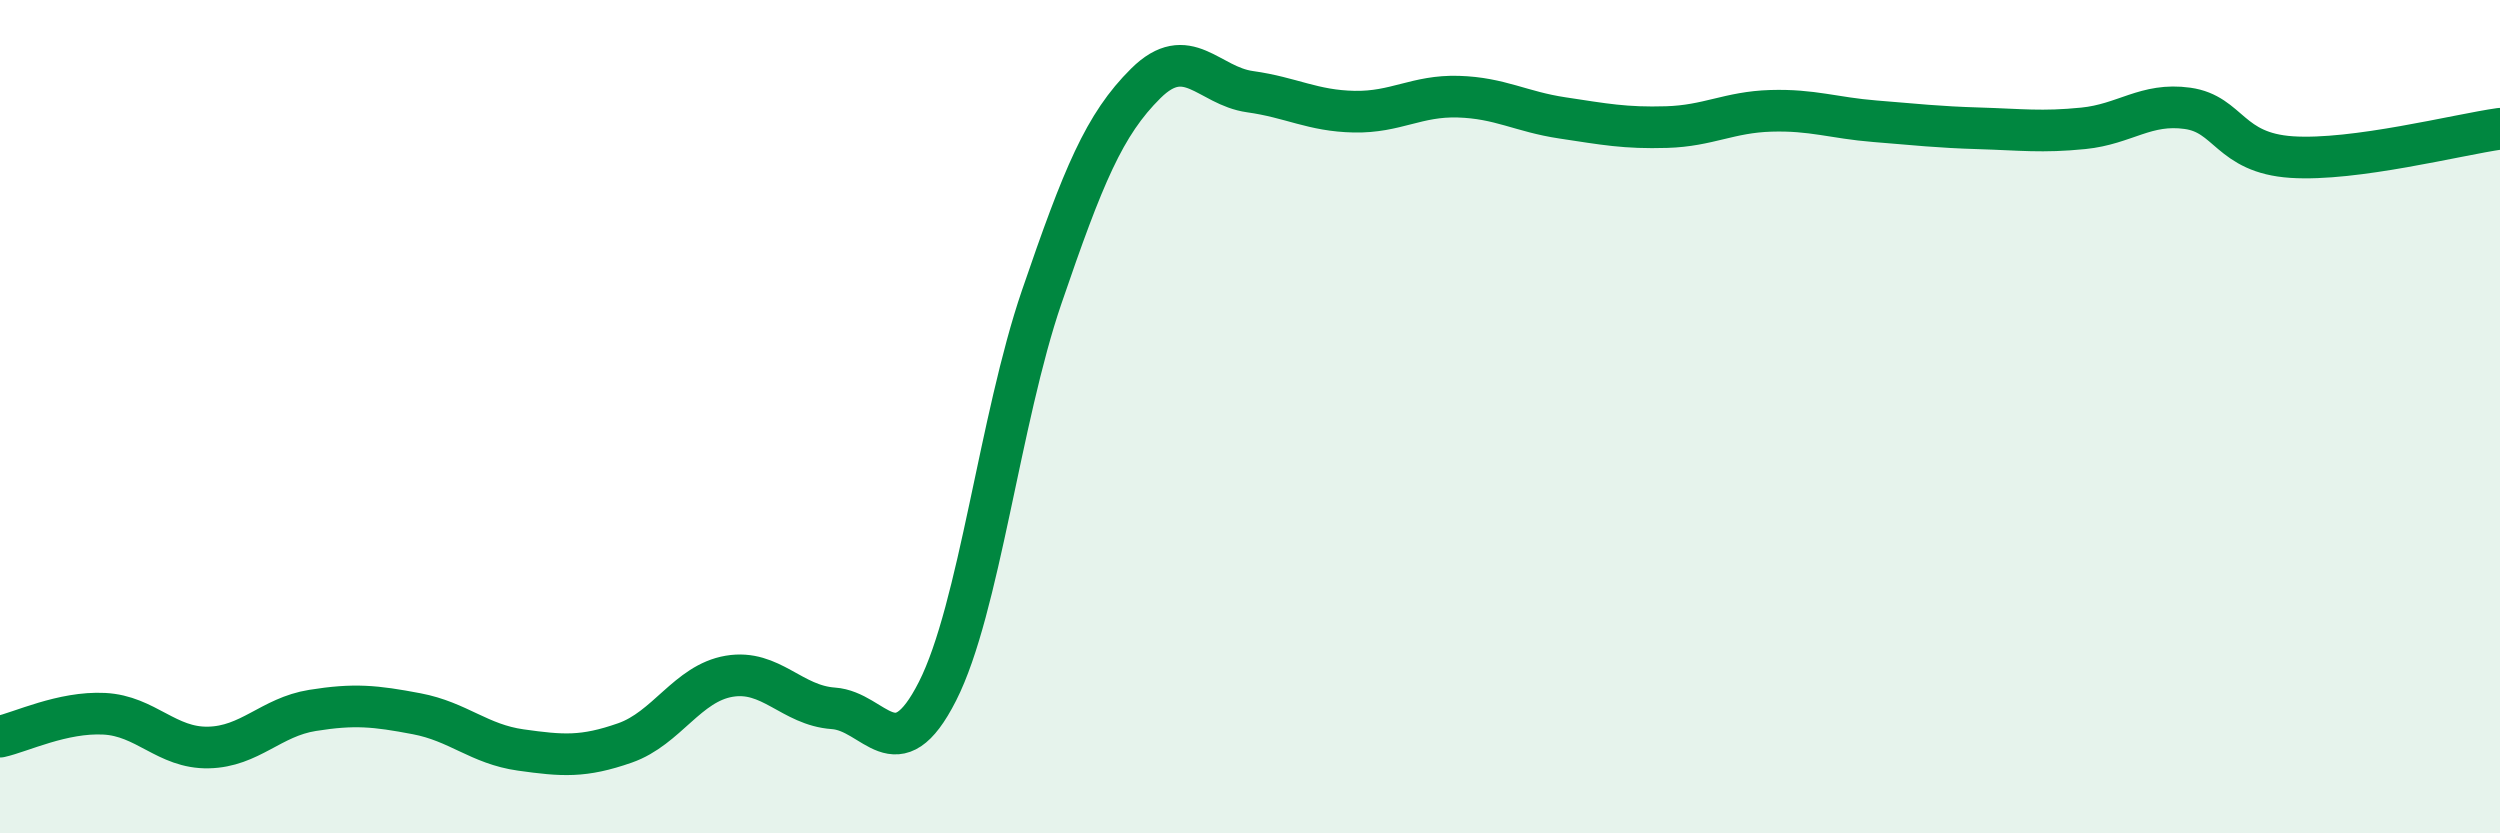 
    <svg width="60" height="20" viewBox="0 0 60 20" xmlns="http://www.w3.org/2000/svg">
      <path
        d="M 0,17.68 C 0.5,17.57 1.5,17.08 2.5,17.13 C 3.5,17.18 4,17.96 5,17.94 C 6,17.92 6.5,17.21 7.5,17.05 C 8.5,16.89 9,16.94 10,17.13 C 11,17.32 11.5,17.86 12.5,18 C 13.5,18.14 14,18.18 15,17.83 C 16,17.48 16.5,16.4 17.5,16.23 C 18.5,16.06 19,16.93 20,17 C 21,17.07 21.5,18.56 22.5,16.59 C 23.5,14.62 24,10.05 25,7.13 C 26,4.21 26.5,2.99 27.5,2 C 28.5,1.01 29,2.06 30,2.2 C 31,2.34 31.5,2.66 32.5,2.68 C 33.5,2.7 34,2.29 35,2.32 C 36,2.35 36.5,2.68 37.5,2.83 C 38.5,2.98 39,3.08 40,3.05 C 41,3.02 41.5,2.69 42.5,2.66 C 43.5,2.63 44,2.83 45,2.91 C 46,2.99 46.5,3.05 47.5,3.08 C 48.5,3.11 49,3.18 50,3.08 C 51,2.98 51.5,2.46 52.5,2.6 C 53.5,2.74 53.5,3.67 55,3.77 C 56.5,3.87 59,3.23 60,3.09L60 20L0 20Z"
        fill="#008740"
        opacity="0.1"
        stroke-linecap="round"
        stroke-linejoin="round"
      />
      <path
        d="M 0,17.68 C 0.5,17.57 1.5,17.08 2.5,17.13 C 3.5,17.18 4,17.96 5,17.94 C 6,17.92 6.5,17.21 7.5,17.05 C 8.5,16.89 9,16.94 10,17.13 C 11,17.32 11.5,17.86 12.5,18 C 13.5,18.14 14,18.18 15,17.83 C 16,17.48 16.5,16.4 17.5,16.23 C 18.5,16.06 19,16.93 20,17 C 21,17.07 21.5,18.56 22.5,16.59 C 23.5,14.62 24,10.05 25,7.13 C 26,4.21 26.5,2.99 27.5,2 C 28.5,1.01 29,2.06 30,2.2 C 31,2.34 31.5,2.66 32.5,2.68 C 33.5,2.7 34,2.29 35,2.32 C 36,2.35 36.5,2.68 37.5,2.83 C 38.5,2.98 39,3.08 40,3.05 C 41,3.02 41.5,2.69 42.5,2.66 C 43.5,2.63 44,2.83 45,2.91 C 46,2.99 46.5,3.05 47.5,3.08 C 48.5,3.11 49,3.18 50,3.08 C 51,2.98 51.5,2.46 52.5,2.6 C 53.5,2.74 53.5,3.67 55,3.77 C 56.5,3.87 59,3.23 60,3.09"
        stroke="#008740"
        stroke-width="1"
        fill="none"
        stroke-linecap="round"
        stroke-linejoin="round"
      />
    </svg>
  